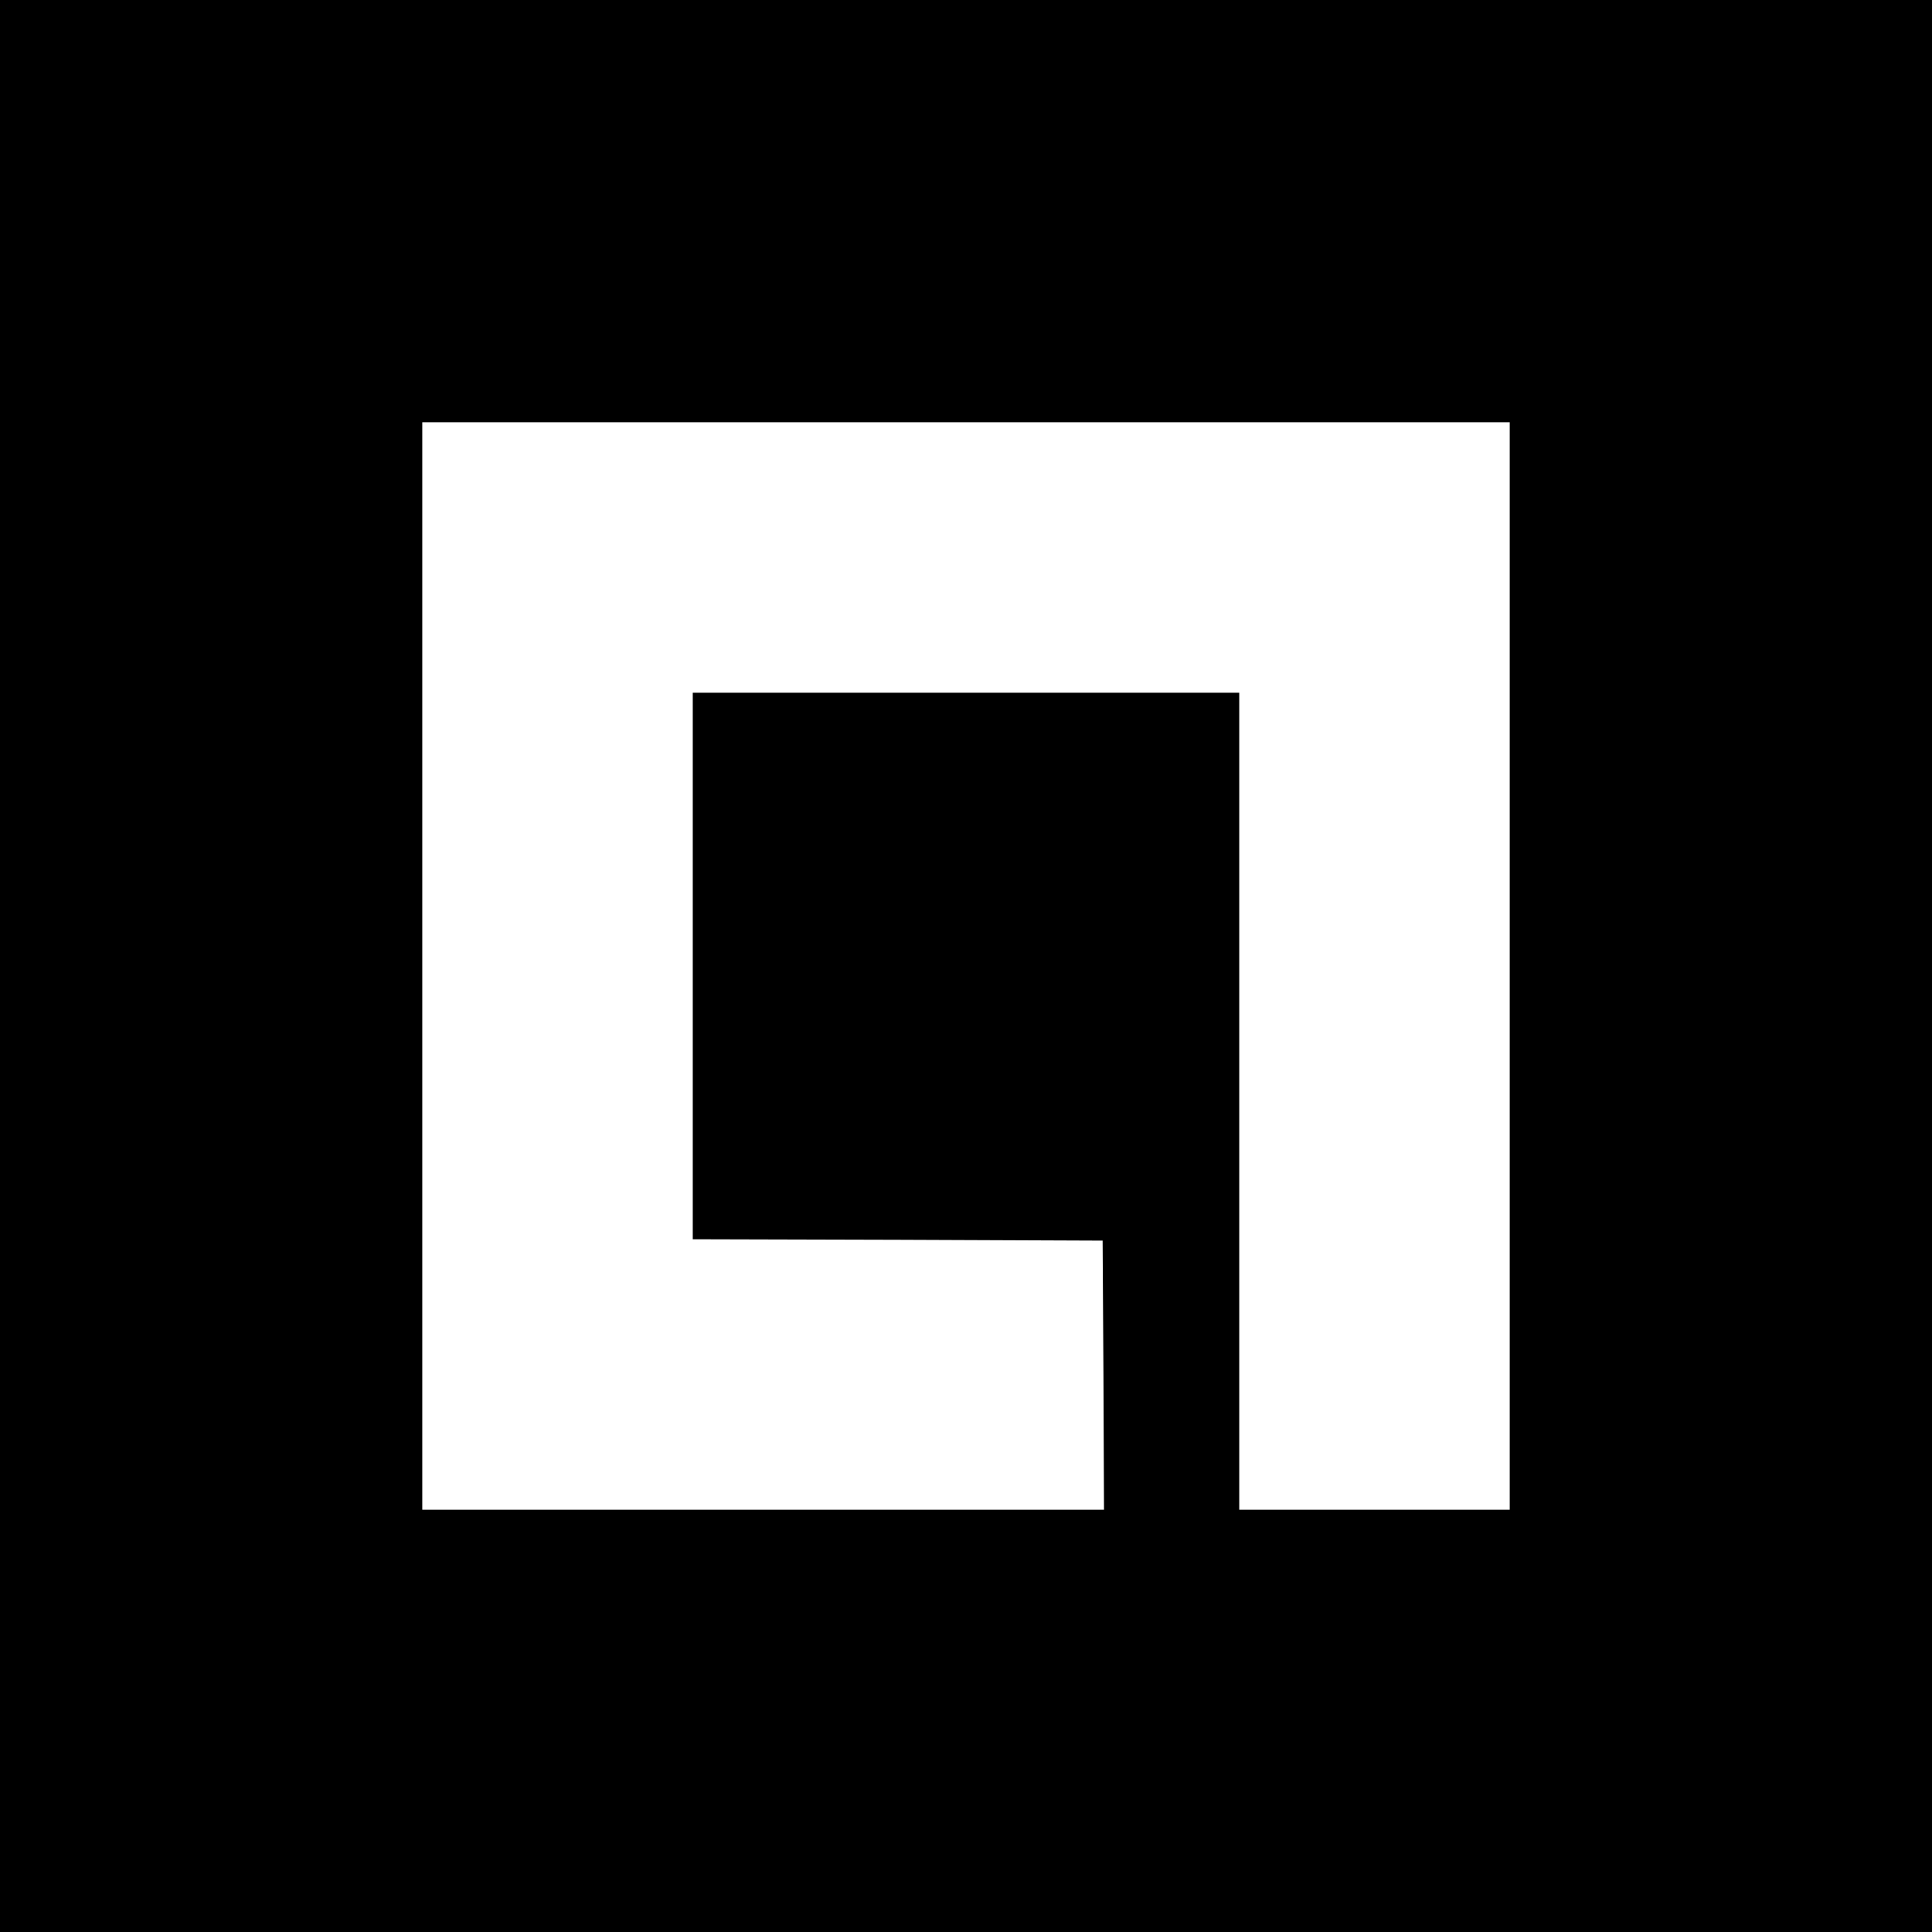 <?xml version="1.0" standalone="no"?>
<!DOCTYPE svg PUBLIC "-//W3C//DTD SVG 20010904//EN"
 "http://www.w3.org/TR/2001/REC-SVG-20010904/DTD/svg10.dtd">
<svg version="1.0" xmlns="http://www.w3.org/2000/svg"
 width="700pt" height="700pt" viewBox="0 0 700 700"
 preserveAspectRatio="xMidYMid meet">
<g transform="translate(0,700) scale(0.1,-0.1)"
fill="#000000" stroke="none">
<path d="M0 3500 l0 -3500 3500 0 3500 0 0 3500 0 3500 -3500 0 -3500 0 0
-3500z m5470 0 l0 -1970 -490 0 -490 0 0 1480 0 1480 -990 0 -990 0 0 -990 0
-990 743 -2 742 -3 3 -488 2 -487 -1235 0 -1235 0 0 1970 0 1970 1970 0 1970
0 0 -1970z"/>
</g>
</svg>
